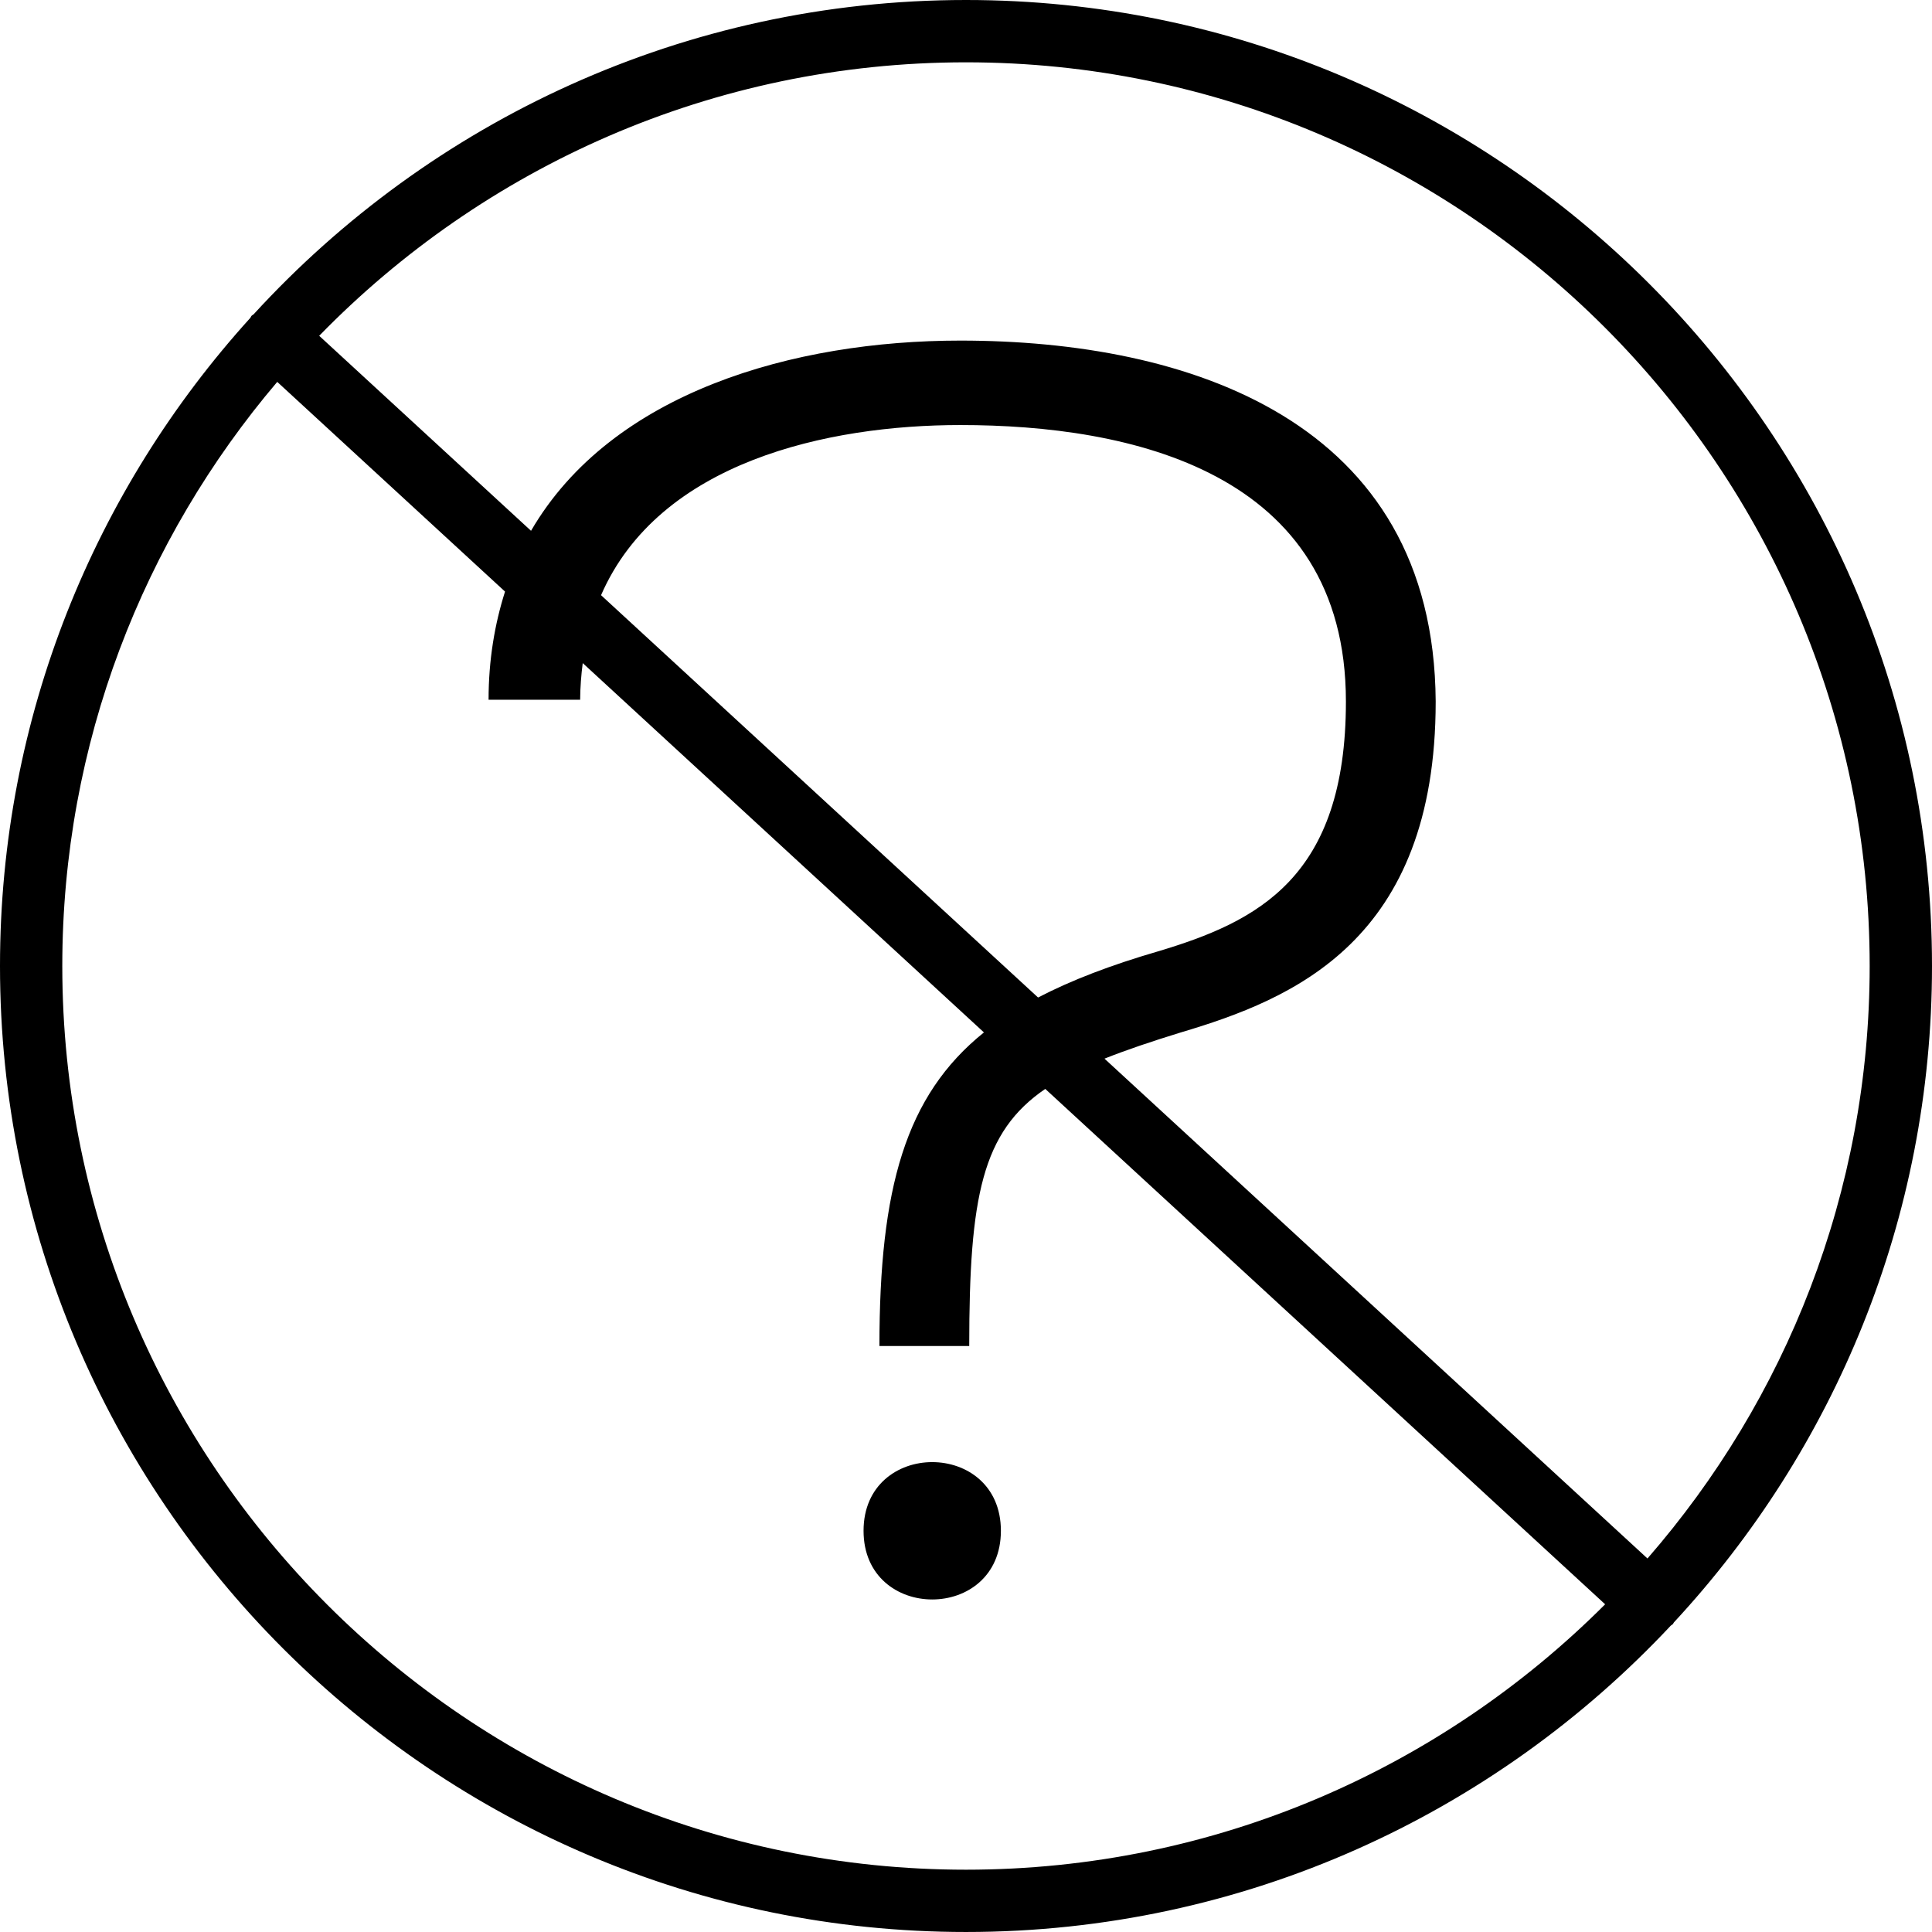<?xml version="1.0" encoding="iso-8859-1"?>
<!-- Uploaded to: SVG Repo, www.svgrepo.com, Generator: SVG Repo Mixer Tools -->
<!DOCTYPE svg PUBLIC "-//W3C//DTD SVG 1.1//EN" "http://www.w3.org/Graphics/SVG/1.1/DTD/svg11.dtd">
<svg fill="#000000" version="1.1" id="Capa_1" xmlns="http://www.w3.org/2000/svg" xmlns:xlink="http://www.w3.org/1999/xlink" 
	 width="800px" height="800px" viewBox="0 0 217.263 217.263"
	 xml:space="preserve">
<g>
	<g>
		<path d="M188.243,182.442c17.99-19.397,29.02-45.334,29.02-73.81C217.263,48.733,168.531,0,108.63,0
			C76.947,0,48.395,13.642,28.519,35.347c-0.074,0.067-0.166,0.094-0.229,0.167c-0.065,0.07-0.08,0.158-0.138,0.231
			C10.667,55.035,0,80.609,0,108.629c0,59.898,48.73,108.633,108.633,108.633c31.241,0,59.426-13.274,79.261-34.458
			c0.072-0.068,0.161-0.089,0.223-0.164C188.171,182.586,188.191,182.507,188.243,182.442z M108.63,7.008
			c56.031,0,101.624,45.586,101.624,101.625c0,25.475-9.441,48.772-24.988,66.626l-61.062-56.209
			c2.464-0.979,5.263-1.927,8.549-2.937c12.668-3.764,28.697-10.302,28.697-37.226c-0.191-31.679-27.91-40.586-53.455-40.586
			c-18.713,0-39.206,5.793-48.278,21.39L35.895,37.762C54.37,18.806,80.14,7.008,108.63,7.008z M116.736,112.175L67.591,66.932
			c6.542-15.017,25.521-19.133,40.407-19.133c19.009,0,43.357,5.15,43.357,31.088c0,19.795-9.894,24.751-21.184,28.115
			C124.896,108.539,120.48,110.228,116.736,112.175z M108.63,210.257c-56.035,0-101.625-45.59-101.625-101.624
			c0-25.031,9.115-47.96,24.172-65.688l25.616,23.581c-1.156,3.651-1.85,7.661-1.85,12.164H65.24
			c0.01-1.441,0.121-2.805,0.291-4.122l45.118,41.533c-8.839,7.104-11.753,17.535-11.753,35.263h10.099
			c0-16.824,1.451-24.059,8.55-28.911l62.961,57.958C162.098,198.834,136.675,210.257,108.63,210.257z"/>
		<path d="M97.111,172.145c0,10.298,15.444,10.298,15.444,0C112.555,161.848,97.111,161.848,97.111,172.145z"/>
	</g>
</g>
</svg>